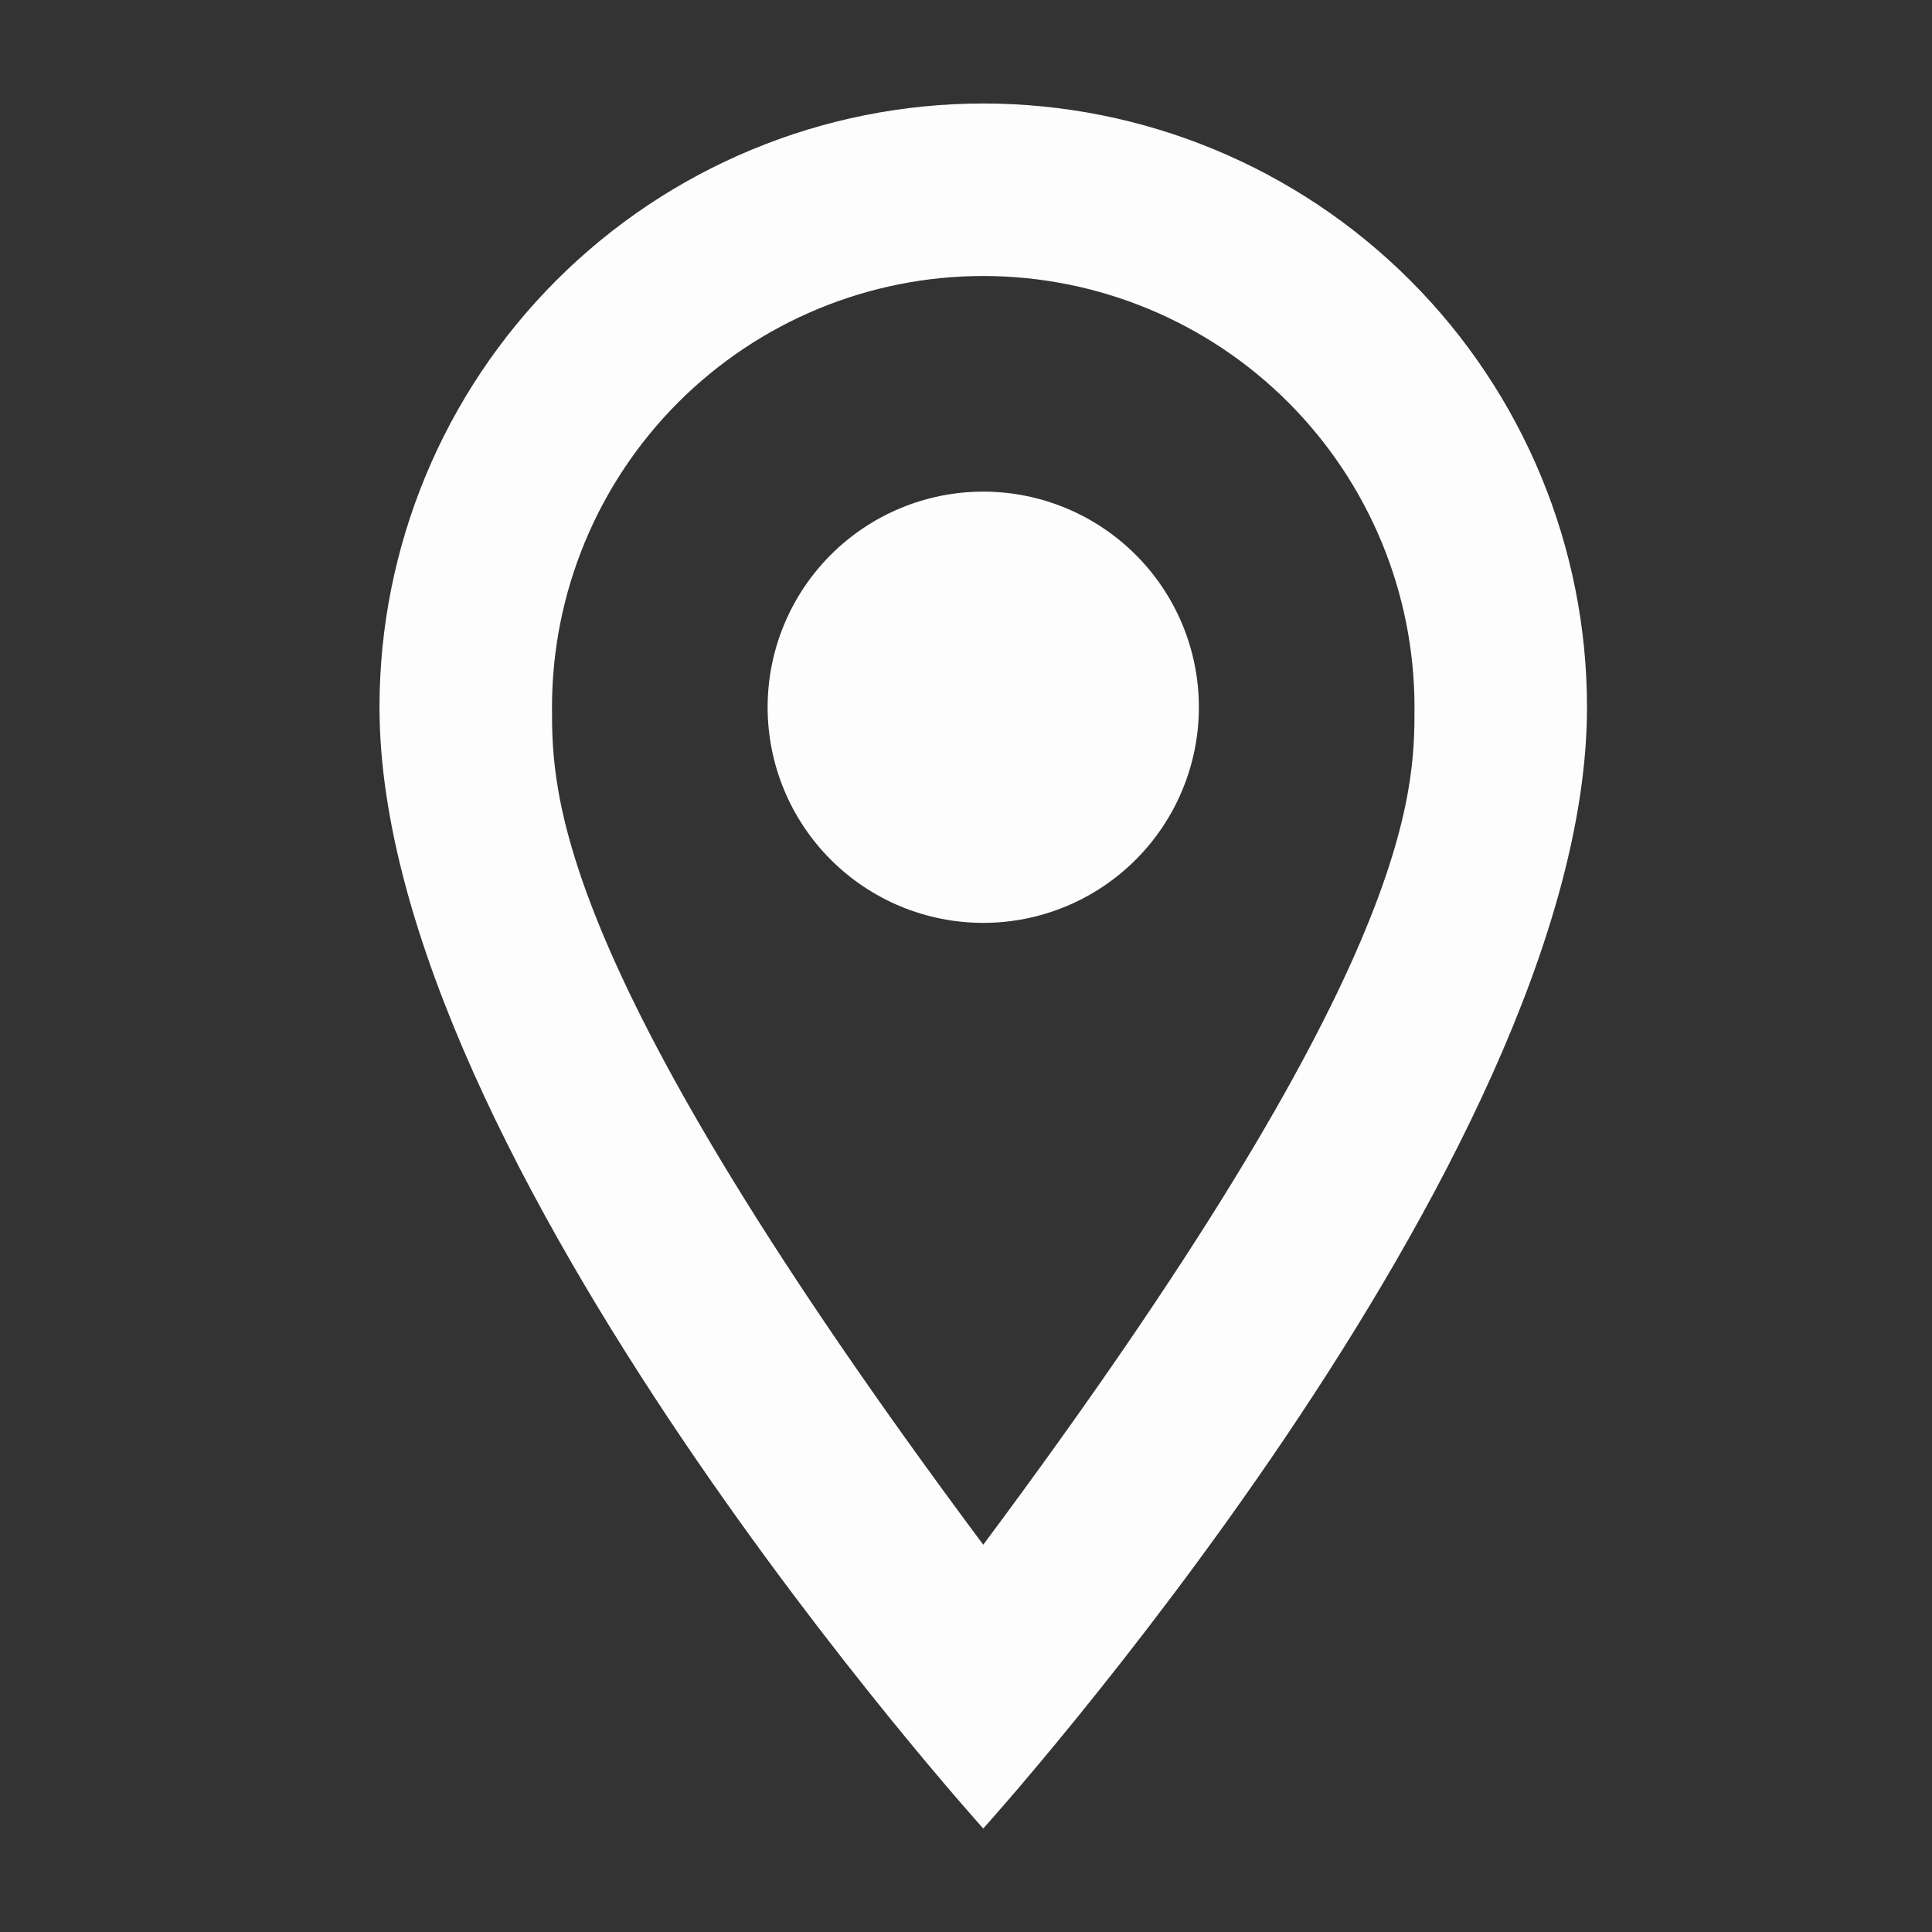 <svg width="56" height="56" viewBox="0 0 56 56" fill="none" xmlns="http://www.w3.org/2000/svg">
<rect x="0" y="0" width="56" height="56" fill="#333333" stroke="none"/>
<path d="M28.5 14.25C30.158 14.25 31.747 14.909 32.919 16.081C34.092 17.253 34.75 18.842 34.75 20.5C34.75 21.321 34.588 22.134 34.274 22.892C33.96 23.65 33.5 24.339 32.919 24.919C32.339 25.5 31.65 25.96 30.892 26.274C30.134 26.588 29.321 26.75 28.5 26.75C26.842 26.75 25.253 26.091 24.081 24.919C22.909 23.747 22.25 22.158 22.25 20.5C22.25 18.842 22.909 17.253 24.081 16.081C25.253 14.909 26.842 14.25 28.5 14.25ZM28.5 3C33.141 3 37.593 4.844 40.874 8.126C44.156 11.408 46 15.859 46 20.5C46 33.625 28.5 53 28.5 53C28.5 53 11 33.625 11 20.5C11 15.859 12.844 11.408 16.126 8.126C19.407 4.844 23.859 3 28.5 3ZM28.5 8C25.185 8 22.005 9.317 19.661 11.661C17.317 14.005 16 17.185 16 20.5C16 23 16 28 28.5 44.775C41 28 41 23 41 20.5C41 17.185 39.683 14.005 37.339 11.661C34.995 9.317 31.815 8 28.5 8Z" fill="#FDFDFD"/>
</svg>
